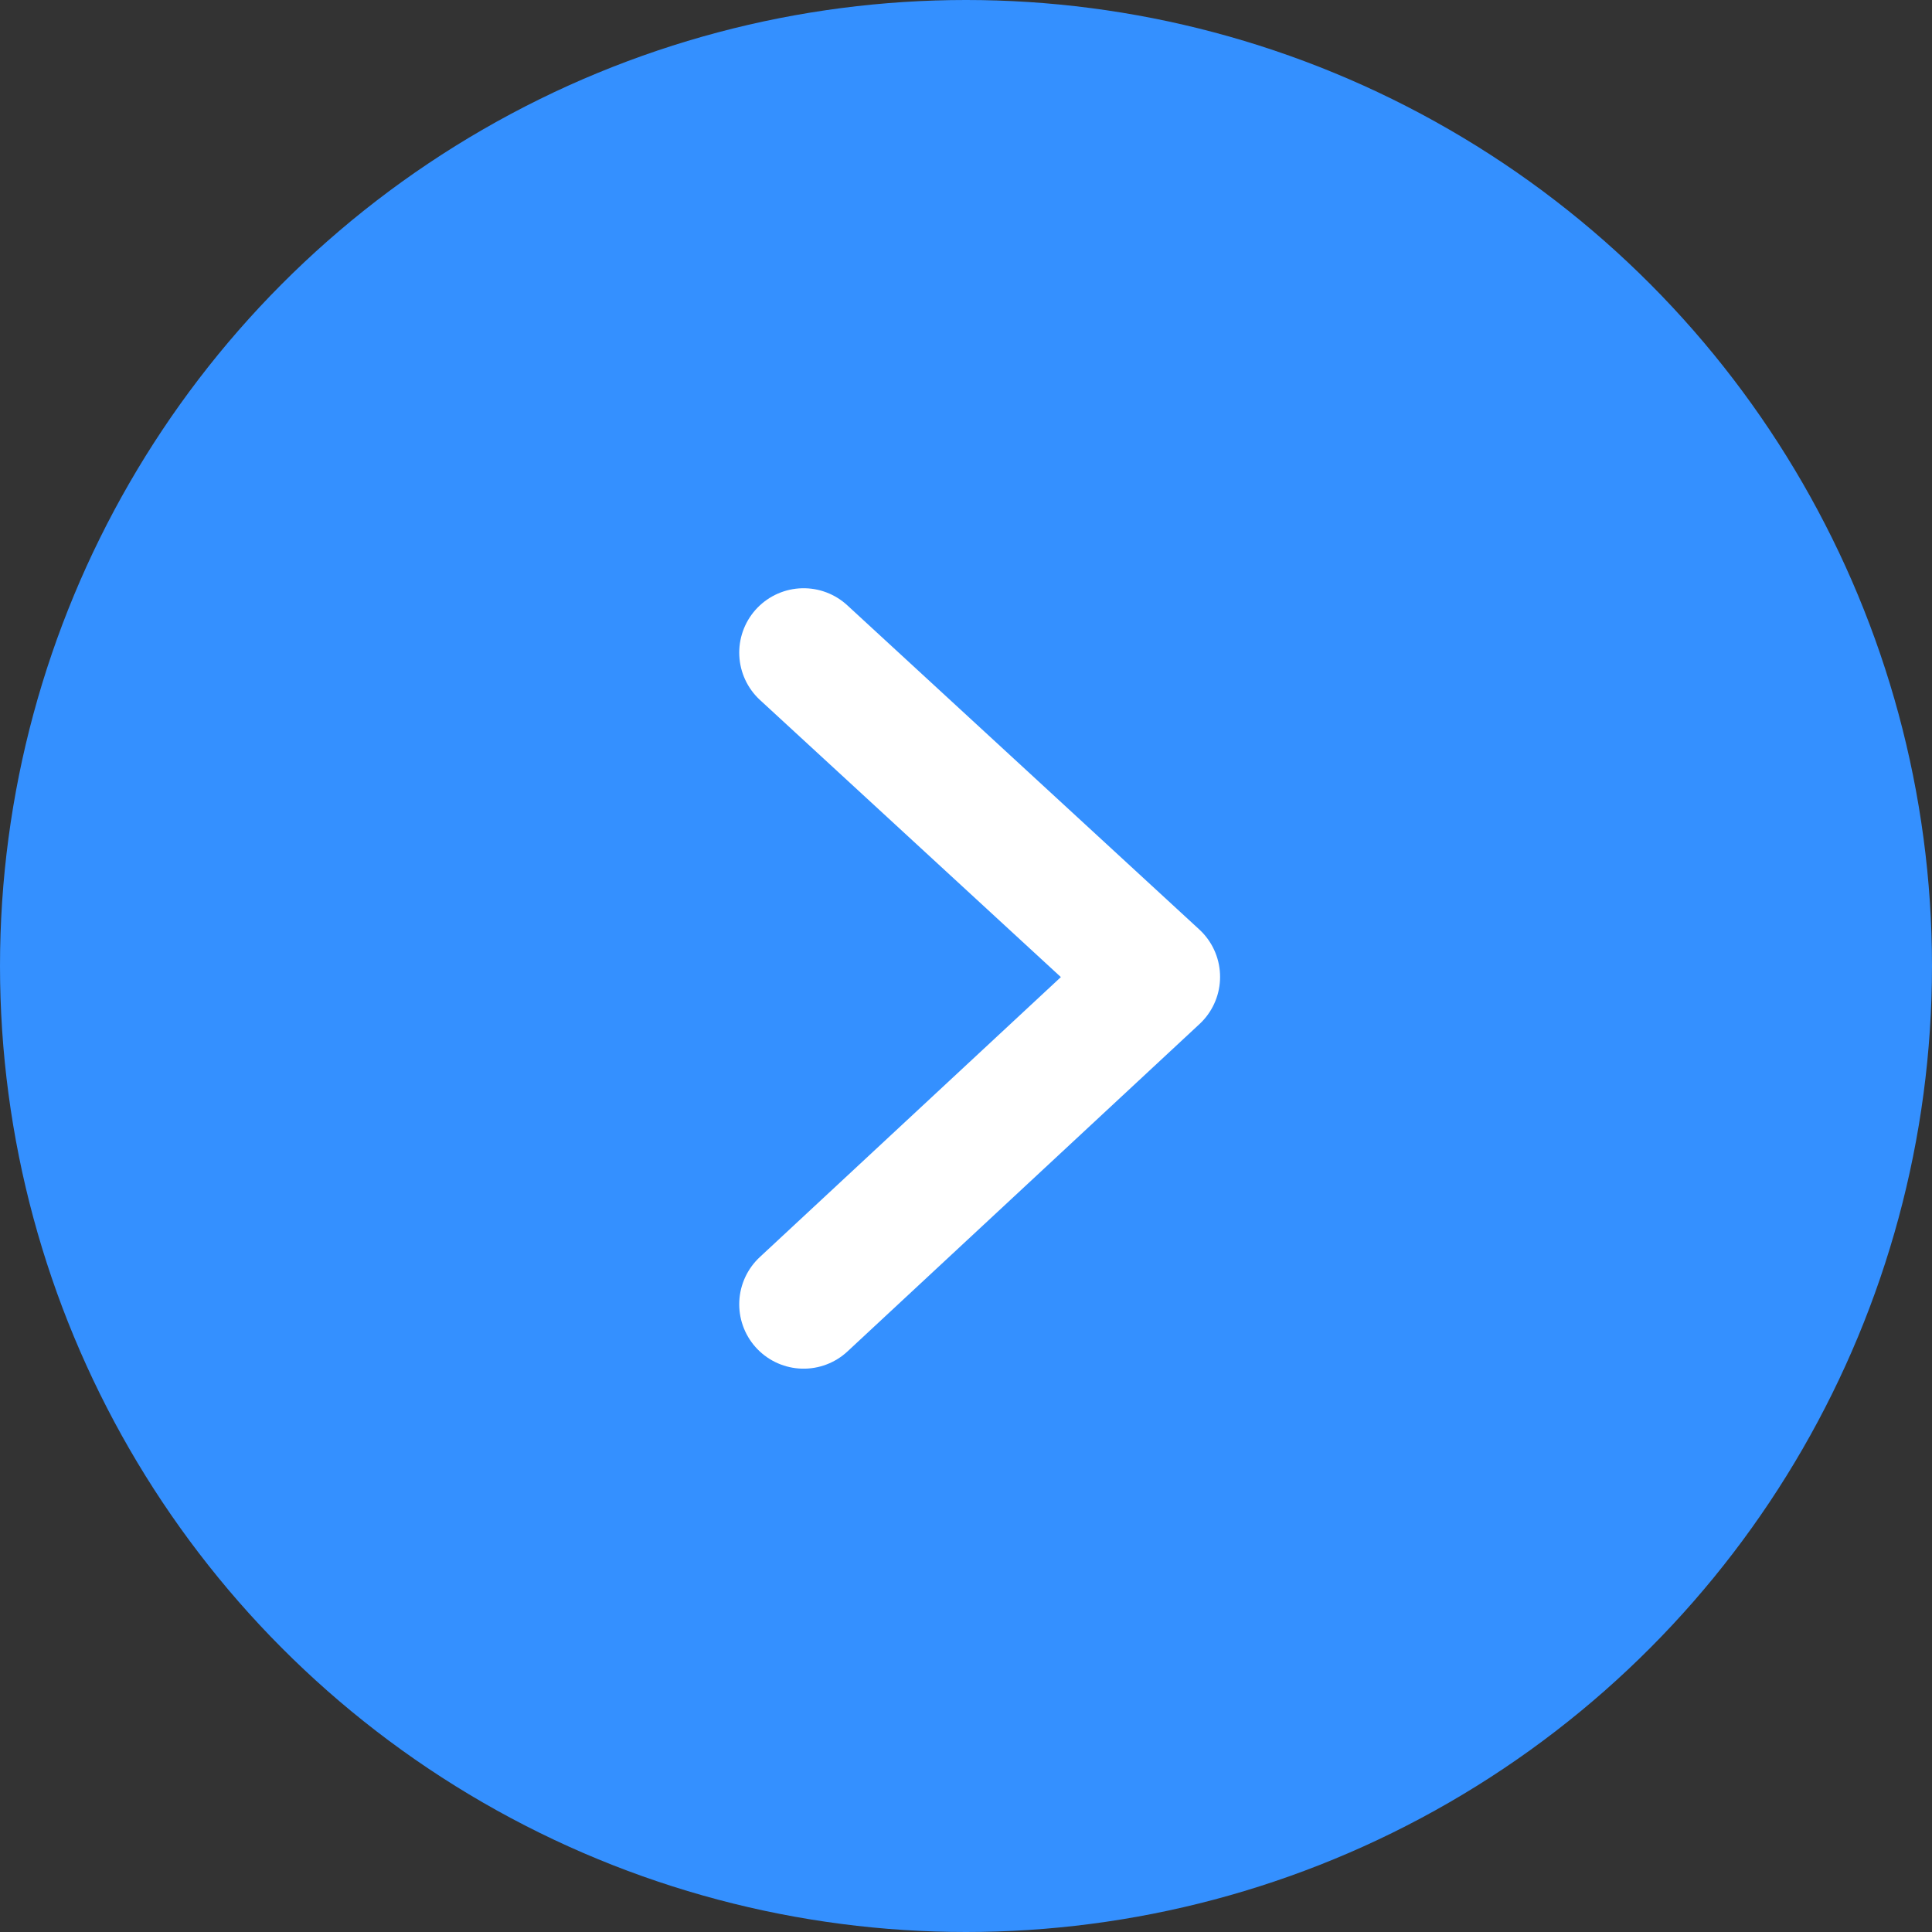 <svg xmlns="http://www.w3.org/2000/svg" width="45" height="45" viewBox="0 0 45 45">
  <rect x="0" y="0" width="45" height="45" fill="#333333" stroke="none"/>
  <g id="Group_16" data-name="Group 16" transform="translate(0.326)">
    <circle id="Ellipse_14" data-name="Ellipse 14" cx="22.5" cy="22.5" r="22.5" transform="translate(-0.326 0)" fill="#3490ff"/>
    <path id="Path_16" data-name="Path 16" d="M-12482.889,3729l8.2,7.552-8.2,7.626" transform="translate(12501.281 -3713.799)" fill="none" stroke="#fff" stroke-linecap="round" stroke-linejoin="round" stroke-width="3"/>
  </g>
</svg>
